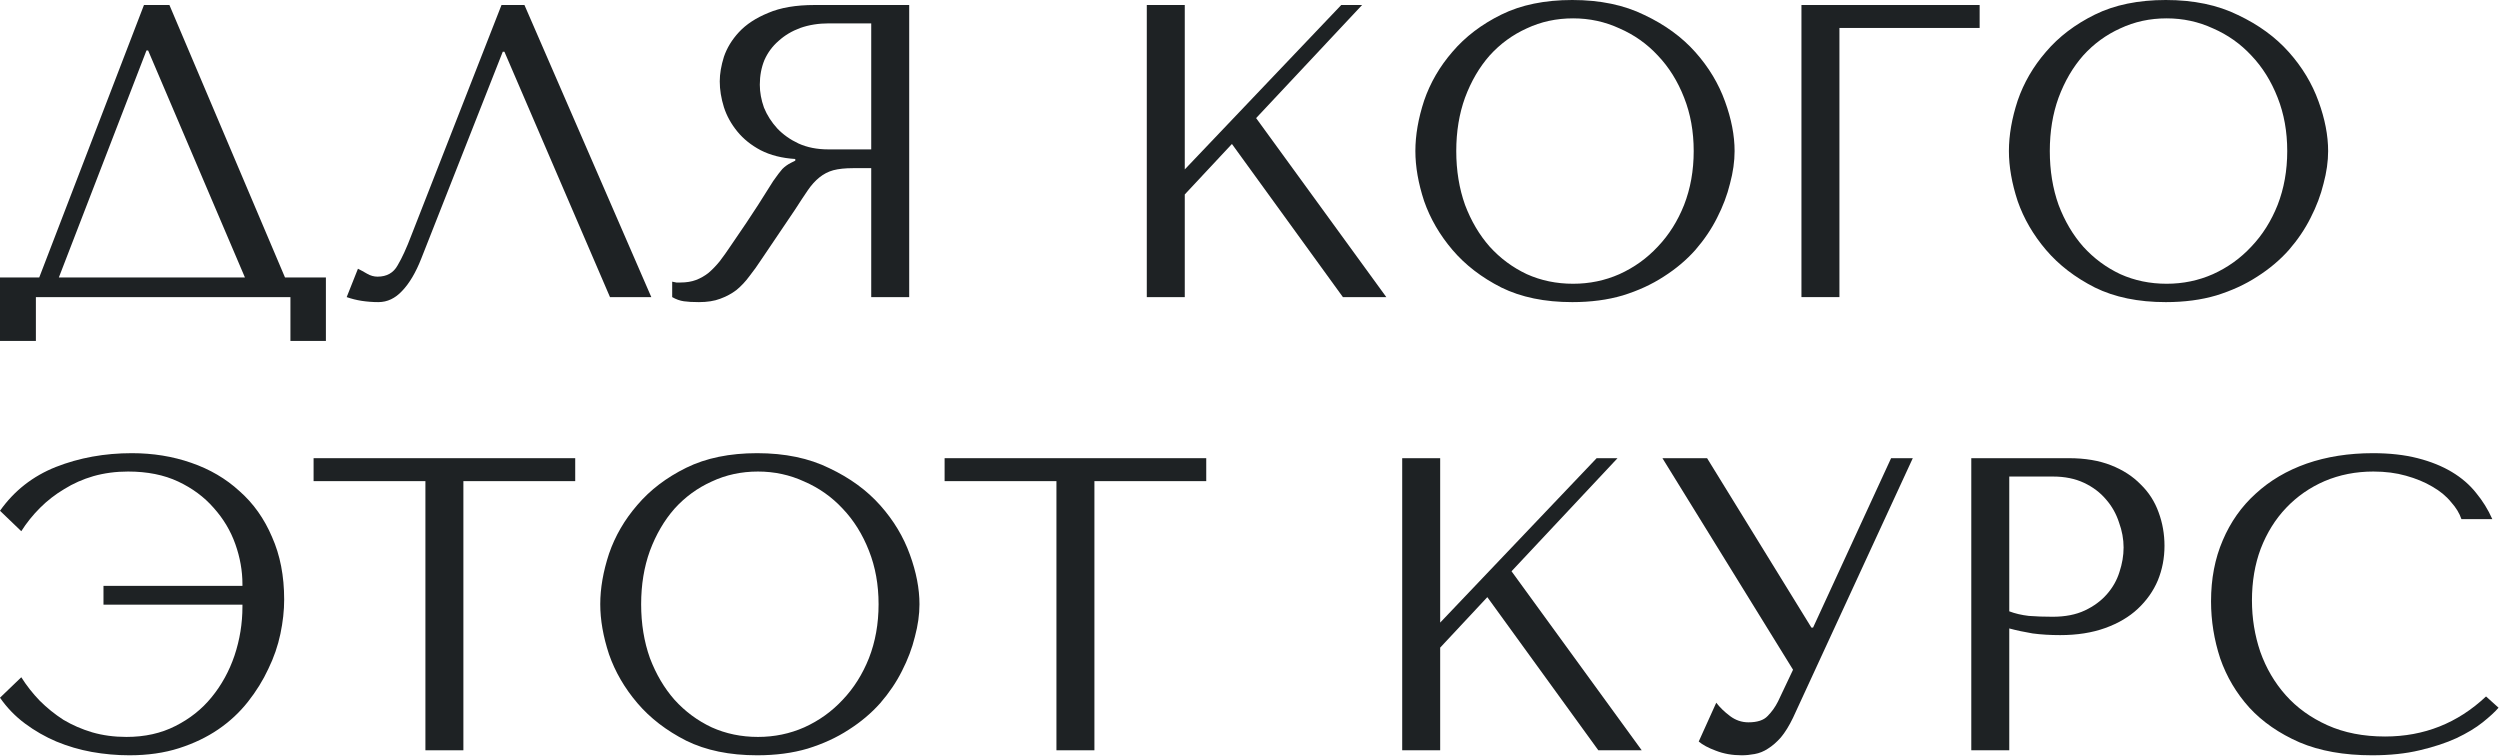 <?xml version="1.0" encoding="UTF-8"?> <svg xmlns="http://www.w3.org/2000/svg" viewBox="0 0 413.509 124.999" fill="none"> <path d="M411.2 115.195L413.269 117.059C412.672 117.749 411.798 118.554 410.648 119.475C409.496 120.395 408.047 121.269 406.298 122.097C404.597 122.88 402.573 123.547 400.224 124.099C397.926 124.651 395.302 124.927 392.356 124.927C387.709 124.927 383.707 124.214 380.348 122.787C376.988 121.315 374.227 119.406 372.066 117.059C369.902 114.666 368.293 111.952 367.234 108.915C366.222 105.832 365.714 102.68 365.714 99.459C365.714 95.732 366.359 92.373 367.648 89.382C368.935 86.345 370.754 83.768 373.1 81.652C375.446 79.489 378.255 77.832 381.52 76.682C384.833 75.532 388.491 74.957 392.496 74.957C395.255 74.957 397.718 75.233 399.88 75.785C402.043 76.337 403.93 77.096 405.539 78.063C407.15 79.029 408.485 80.179 409.544 81.514C410.648 82.848 411.545 84.297 412.235 85.862H407.128C406.806 84.896 406.231 83.952 405.401 83.032C404.619 82.066 403.585 81.214 402.296 80.478C401.054 79.742 399.605 79.144 397.948 78.684C396.337 78.224 394.543 77.994 392.564 77.994C389.666 77.994 386.975 78.523 384.489 79.581C382.05 80.639 379.934 82.112 378.14 83.998C376.343 85.885 374.942 88.139 373.93 90.762C372.963 93.339 372.481 96.192 372.481 99.321C372.481 102.266 372.94 105.096 373.86 107.81C374.827 110.525 376.228 112.918 378.07 114.988C379.911 117.059 382.212 118.715 384.971 119.958C387.732 121.2 390.907 121.821 394.498 121.821C400.939 121.821 406.506 119.613 411.2 115.195Z" fill="#1E2224"></path> <path d="M332.339 103.945V124.099H326.058V75.785H342.208C344.877 75.785 347.2 76.176 349.179 76.958C351.158 77.74 352.792 78.799 354.081 80.133C355.415 81.422 356.405 82.963 357.047 84.758C357.692 86.506 358.014 88.347 358.014 90.279C358.014 92.304 357.647 94.213 356.91 96.008C356.173 97.756 355.068 99.321 353.597 100.701C352.17 102.036 350.376 103.094 348.215 103.876C346.051 104.658 343.565 105.05 340.759 105.05C339.102 105.05 337.583 104.957 336.204 104.773C334.822 104.543 333.536 104.267 332.339 103.945ZM332.339 78.822V101.115C333.306 101.483 334.385 101.736 335.582 101.874C336.779 101.967 338.091 102.013 339.517 102.013C341.589 102.013 343.36 101.668 344.832 100.977C346.303 100.287 347.523 99.39 348.49 98.286C349.456 97.181 350.146 95.962 350.561 94.627C351.021 93.247 351.25 91.89 351.25 90.555C351.25 89.175 350.998 87.794 350.491 86.414C350.031 84.987 349.317 83.722 348.352 82.618C347.385 81.468 346.166 80.547 344.694 79.857C343.22 79.167 341.519 78.822 339.585 78.822H332.339Z" fill="#1E2224"></path> <path d="M282.358 75.785L299.613 103.807H299.888L312.795 75.785H316.383L296.575 118.715C295.933 120.05 295.263 121.131 294.573 121.959C293.884 122.742 293.172 123.363 292.435 123.823C291.745 124.283 291.008 124.582 290.226 124.72C289.489 124.858 288.777 124.927 288.087 124.927C286.521 124.927 285.096 124.674 283.807 124.168C282.565 123.708 281.621 123.202 280.976 122.65L283.875 116.231C284.474 117.013 285.234 117.749 286.153 118.439C287.073 119.13 288.087 119.475 289.192 119.475C290.663 119.475 291.72 119.13 292.365 118.439C293.054 117.749 293.631 116.944 294.091 116.024L296.575 110.778L274.972 75.785H282.358Z" fill="#1E2224"></path> <path d="M231.929 124.099V75.785H238.21V102.979L264.091 75.785H267.544L250.012 94.489L271.547 124.099H264.369L246.009 98.769L238.21 107.12V124.099H231.929Z" fill="#1E2224"></path> <path d="M181.02 124.099H174.739V79.581H156.241V75.785H199.517V79.581H181.02V124.099Z" fill="#1E2224"></path> <path d="M99.284 99.942C99.284 97.319 99.767 94.535 100.733 91.59C101.745 88.646 103.31 85.954 105.427 83.515C107.543 81.031 110.235 78.983 113.502 77.372C116.769 75.762 120.68 74.957 125.235 74.957C129.837 74.957 133.817 75.785 137.176 77.441C140.581 79.052 143.388 81.1 145.596 83.584C147.805 86.069 149.438 88.784 150.497 91.729C151.555 94.627 152.084 97.365 152.084 99.942C152.084 101.645 151.831 103.439 151.325 105.325C150.865 107.212 150.152 109.099 149.185 110.985C148.265 112.826 147.069 114.597 145.596 116.3C144.124 117.956 142.375 119.429 140.351 120.717C138.372 122.005 136.117 123.041 133.587 123.823C131.102 124.559 128.318 124.927 125.235 124.927C120.68 124.927 116.769 124.122 113.502 122.512C110.235 120.855 107.543 118.784 105.427 116.3C103.31 113.815 101.745 111.123 100.733 108.224C99.767 105.279 99.284 102.519 99.284 99.942ZM106.048 99.942C106.048 103.163 106.531 106.131 107.497 108.846C108.51 111.514 109.867 113.815 111.569 115.748C113.318 117.68 115.366 119.199 117.712 120.303C120.059 121.361 122.613 121.89 125.373 121.89C128.088 121.89 130.642 121.361 133.035 120.303C135.473 119.199 137.59 117.68 139.385 115.748C141.225 113.815 142.674 111.514 143.733 108.846C144.791 106.131 145.32 103.163 145.32 99.942C145.32 96.721 144.791 93.776 143.733 91.107C142.674 88.393 141.225 86.069 139.385 84.136C137.59 82.204 135.473 80.708 133.035 79.65C130.642 78.546 128.088 77.994 125.373 77.994C122.613 77.994 120.059 78.546 117.712 79.65C115.366 80.708 113.318 82.204 111.569 84.136C109.867 86.069 108.51 88.393 107.497 91.107C106.531 93.776 106.048 96.721 106.048 99.942Z" fill="#1E2224"></path> <path d="M76.646 124.099H70.365V79.581H51.868V75.785H95.143V79.581H76.646V124.099Z" fill="#1E2224"></path> <path d="M21.81 74.957C25.307 74.957 28.574 75.486 31.611 76.544C34.694 77.603 37.363 79.167 39.617 81.237C41.918 83.262 43.713 85.793 45.001 88.83C46.336 91.821 47.003 95.272 47.003 99.183C47.003 100.977 46.796 102.864 46.381 104.842C45.967 106.821 45.3 108.753 44.38 110.64C43.506 112.527 42.378 114.344 40.998 116.093C39.617 117.841 37.984 119.359 36.097 120.648C34.211 121.936 32.048 122.972 29.61 123.754C27.171 124.536 24.433 124.927 21.396 124.927C19.326 124.927 17.255 124.743 15.184 124.375C13.16 124.007 11.204 123.432 9.318 122.65C7.477 121.867 5.752 120.878 4.141 119.682C2.531 118.485 1.15 117.059 0 115.403L3.52 112.021C4.394 113.401 5.407 114.689 6.557 115.886C7.753 117.082 9.065 118.14 10.491 119.06C11.963 119.935 13.551 120.625 15.253 121.131C17.002 121.637 18.888 121.89 20.913 121.89C23.95 121.89 26.642 121.292 28.988 120.096C31.381 118.899 33.383 117.312 34.993 115.333C36.65 113.309 37.915 111.008 38.789 108.431C39.664 105.809 40.101 103.117 40.101 100.356V100.011H17.117V96.905H40.101V96.629C40.101 94.42 39.71 92.212 38.927 90.003C38.145 87.794 36.949 85.793 35.338 83.998C33.774 82.204 31.818 80.754 29.472 79.65C27.125 78.546 24.364 77.994 21.189 77.994C19.165 77.994 17.255 78.247 15.46 78.753C13.712 79.259 12.102 79.972 10.629 80.892C9.157 81.767 7.822 82.802 6.626 83.998C5.43 85.195 4.394 86.483 3.52 87.863L0 84.482C2.347 81.168 5.43 78.753 9.249 77.234C13.114 75.716 17.301 74.957 21.81 74.957Z" fill="#1E2224"></path> <path d="M332.281 24.985C332.281 22.363 332.764 19.579 333.731 16.634C334.743 13.689 336.307 10.997 338.423 8.558C340.539 6.074 343.233 4.026 346.498 2.416C349.766 0.805 353.677 0 358.231 0C362.834 0 366.814 0.828 370.172 2.485C373.577 4.095 376.383 6.143 378.592 8.628C380.801 11.112 382.435 13.827 383.494 16.772C384.551 19.671 385.081 22.409 385.081 24.985C385.081 26.688 384.828 28.482 384.321 30.369C383.861 32.255 383.149 34.142 382.182 36.029C381.263 37.869 380.066 39.641 378.592 41.343C377.12 42.999 375.371 44.472 373.348 45.76C371.369 47.049 369.115 48.084 366.584 48.866C364.098 49.602 361.315 49.971 358.231 49.971C353.677 49.971 349.766 49.165 346.498 47.555C343.233 45.898 340.539 43.828 338.423 41.343C336.307 38.858 334.743 36.166 333.731 33.268C332.764 30.323 332.281 27.562 332.281 24.985ZM339.045 24.985C339.045 28.206 339.527 31.174 340.494 33.889C341.506 36.558 342.863 38.858 344.567 40.791C346.316 42.723 348.362 44.242 350.708 45.346C353.057 46.404 355.61 46.934 358.371 46.934C361.085 46.934 363.638 46.404 366.032 45.346C368.47 44.242 370.587 42.723 372.381 40.791C374.222 38.858 375.671 36.558 376.731 33.889C377.787 31.174 378.317 28.206 378.317 24.985C378.317 21.764 377.787 18.819 376.731 16.151C375.671 13.436 374.222 11.112 372.381 9.18C370.587 7.247 368.47 5.752 366.032 4.693C363.638 3.589 361.085 3.037 358.371 3.037C355.61 3.037 353.057 3.589 350.708 4.693C348.362 5.752 346.316 7.247 344.567 9.18C342.863 11.112 341.506 13.436 340.494 16.151C339.527 18.819 339.045 21.764 339.045 24.985Z" fill="#1E2224"></path> <path d="M297.966 0.828H327.439V4.624H304.248V49.142H297.966V0.828Z" fill="#1E2224"></path> <path d="M234.108 24.985C234.108 22.363 234.591 19.579 235.557 16.634C236.569 13.689 238.134 10.997 240.25 8.558C242.367 6.074 245.059 4.026 248.326 2.416C251.593 0.805 255.504 0 260.059 0C264.661 0 268.641 0.828 271.999 2.485C275.405 4.095 278.21 6.143 280.419 8.628C282.628 11.112 284.262 13.827 285.321 16.772C286.378 19.671 286.908 22.409 286.908 24.985C286.908 26.688 286.656 28.482 286.148 30.369C285.689 32.255 284.977 34.142 284.01 36.029C283.088 37.869 281.893 39.641 280.419 41.343C278.948 42.999 277.199 44.472 275.175 45.76C273.196 47.049 270.942 48.084 268.411 48.866C265.925 49.602 263.142 49.971 260.059 49.971C255.504 49.971 251.593 49.165 248.326 47.555C245.059 45.898 242.367 43.828 240.25 41.343C238.134 38.858 236.569 36.166 235.557 33.268C234.591 30.323 234.108 27.562 234.108 24.985ZM240.871 24.985C240.871 28.206 241.355 31.174 242.321 33.889C243.333 36.558 244.691 38.858 246.393 40.791C248.142 42.723 250.189 44.242 252.535 45.346C254.882 46.404 257.438 46.934 260.198 46.934C262.912 46.934 265.465 46.404 267.859 45.346C270.298 44.242 272.414 42.723 274.208 40.791C276.049 38.858 277.498 36.558 278.558 33.889C279.615 31.174 280.144 28.206 280.144 24.985C280.144 21.764 279.615 18.819 278.558 16.151C277.498 13.436 276.049 11.112 274.208 9.18C272.414 7.247 270.298 5.752 267.859 4.693C265.465 3.589 262.912 3.037 260.198 3.037C257.438 3.037 254.882 3.589 252.535 4.693C250.189 5.752 248.142 7.247 246.393 9.18C244.691 11.112 243.333 13.436 242.321 16.151C241.355 18.819 240.871 21.764 240.871 24.985Z" fill="#1E2224"></path> <path d="M189.684 49.142V0.828H195.965V28.022L221.847 0.828H225.298L207.767 19.533L229.301 49.142H222.123L203.764 23.812L195.965 32.163V49.142H189.684Z" fill="#1E2224"></path> <path d="M150.385 0.828V49.142H144.104V27.815H141.067C139.779 27.815 138.698 27.93 137.823 28.16C136.995 28.39 136.236 28.781 135.546 29.334C134.856 29.886 134.211 30.599 133.613 31.473C133.015 32.347 132.302 33.429 131.474 34.717L126.021 42.793C125.331 43.851 124.641 44.817 123.95 45.691C123.306 46.566 122.593 47.325 121.811 47.969C121.029 48.567 120.131 49.05 119.119 49.418C118.153 49.787 116.979 49.971 115.599 49.971C114.587 49.971 113.758 49.925 113.114 49.832C112.47 49.741 111.826 49.51 111.182 49.142V46.589C111.412 46.635 111.642 46.681 111.872 46.727C112.102 46.727 112.332 46.727 112.562 46.727C113.528 46.727 114.38 46.589 115.116 46.313C115.852 46.036 116.542 45.645 117.186 45.139C117.831 44.587 118.452 43.943 119.05 43.207C119.648 42.424 120.269 41.55 120.914 40.584C122.846 37.777 124.342 35.545 125.4 33.889C126.458 32.187 127.286 30.875 127.885 29.955C128.529 29.035 129.035 28.367 129.403 27.953C129.817 27.539 130.3 27.194 130.853 26.918L131.543 26.573V26.297C129.334 26.159 127.425 25.676 125.814 24.847C124.249 24.019 122.961 22.984 121.949 21.741C120.937 20.499 120.2 19.165 119.74 17.738C119.28 16.266 119.05 14.839 119.05 13.459C119.05 12.217 119.28 10.859 119.74 9.387C120.246 7.914 121.074 6.557 122.225 5.315C123.421 4.026 125.032 2.968 127.056 2.14C129.081 1.265 131.635 0.828 134.718 0.828H150.385ZM144.104 3.865H137.133C135.385 3.865 133.797 4.118 132.371 4.624C130.99 5.131 129.794 5.844 128.782 6.764C127.77 7.638 126.987 8.697 126.435 9.939C125.929 11.181 125.676 12.539 125.676 14.011C125.676 15.253 125.906 16.519 126.366 17.807C126.872 19.05 127.608 20.2 128.575 21.258C129.541 22.271 130.714 23.099 132.095 23.743C133.521 24.387 135.155 24.709 136.995 24.709H144.104V3.865Z" fill="#1E2224"></path> <path d="M86.746 0.828L107.728 49.142H100.895L83.433 8.559H83.157L69.698 42.723C68.778 45.07 67.719 46.865 66.523 48.107C65.373 49.35 64.061 49.971 62.589 49.971C61.669 49.971 60.748 49.901 59.828 49.764C58.954 49.626 58.126 49.418 57.343 49.142L59.207 44.449C59.667 44.679 60.173 44.955 60.725 45.277C61.278 45.599 61.853 45.76 62.451 45.76C63.969 45.76 65.074 45.139 65.764 43.897C66.5 42.654 67.259 40.998 68.041 38.927L82.95 0.828H86.746Z" fill="#1E2224"></path> <path d="M28.022 0.828L47.141 45.898H53.905V56.389H48.038V49.142H5.936V56.389H0V45.898H6.488L23.812 0.828H28.022ZM40.515 45.898L24.502 8.351H24.226L9.732 45.898H40.515Z" fill="#1E2224"></path> </svg> 
